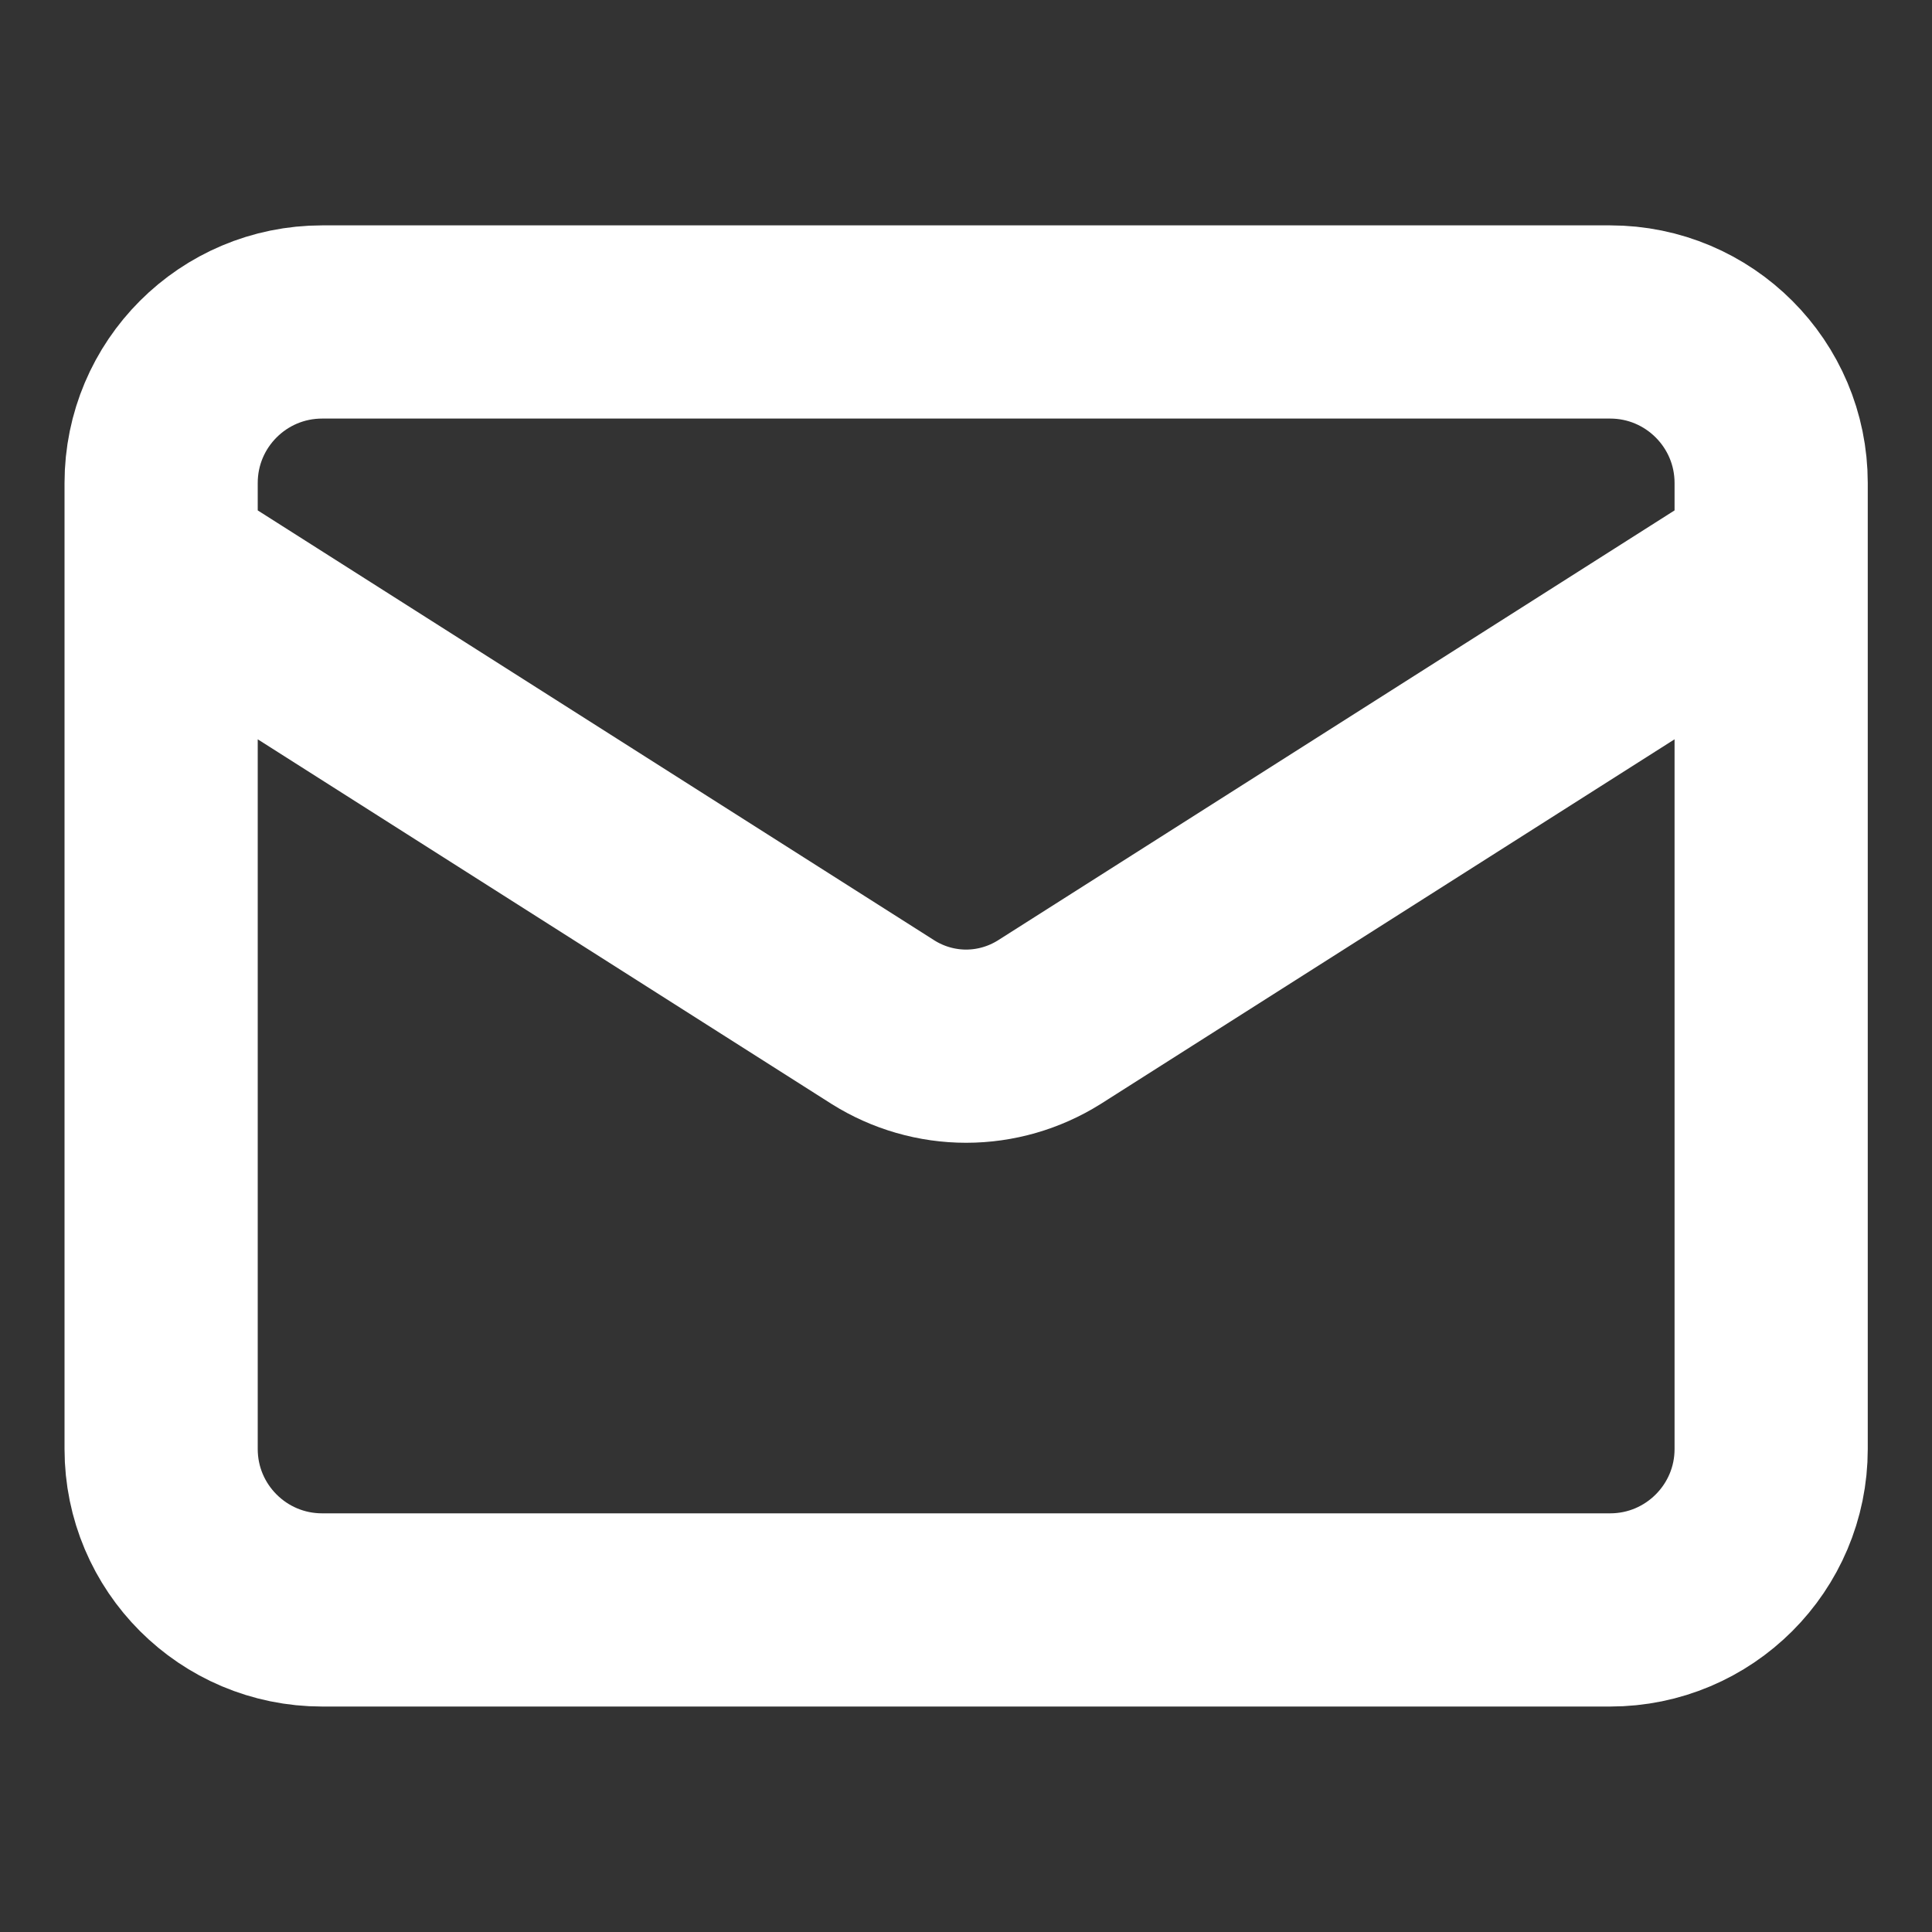 <svg width="20" height="20" viewBox="0 0 20 20" fill="none" xmlns="http://www.w3.org/2000/svg">
<rect x="0" y="0" width="20" height="20" fill="#333333" stroke="none"/>
<path d="M18.335 5.833L10.86 10.583C10.602 10.744 10.305 10.83 10.001 10.83C9.698 10.83 9.4 10.744 9.143 10.583L1.668 5.833M3.335 3.333H16.668C17.588 3.333 18.335 4.079 18.335 5V15C18.335 15.92 17.588 16.666 16.668 16.666H3.335C2.414 16.666 1.668 15.92 1.668 15V5C1.668 4.079 2.414 3.333 3.335 3.333Z" stroke="white" stroke-width="2" stroke-linecap="round" stroke-linejoin="round"/>
</svg>
